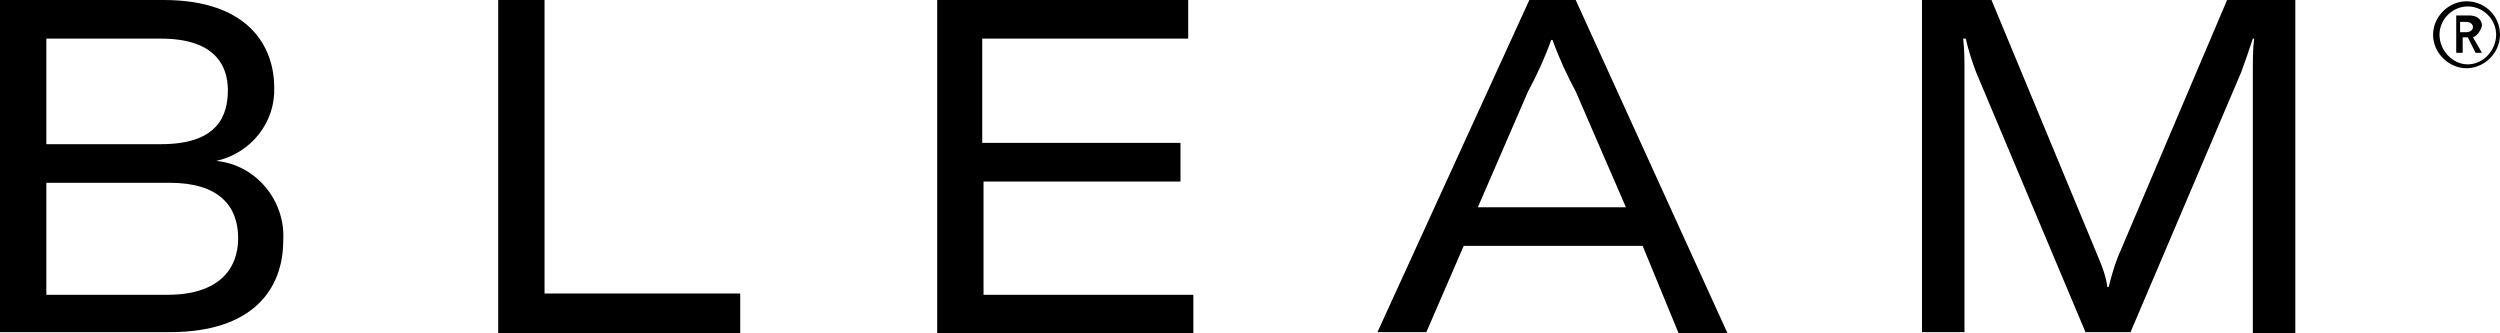 <svg xmlns="http://www.w3.org/2000/svg" id="Layer_2" viewBox="0 0 194.2 25.9"><g id="Camada_1"><g id="Layer_2-2" data-name="Layer_2"><g id="Layer_1-2"><path d="M22,18.7c0,3.7-2.3,7.1-8.8,7.1H0V0h12.7c6.6,0,8.6,3.6,8.6,6.8.1,2.7-1.8,5.1-4.5,5.7,3.1.3,5.4,3.1,5.2,6.2ZM3.6,3v8.2h8.9c4.5,0,5.2-2.3,5.2-4.2s-1-4-5.2-4H3.6ZM18.5,18.5c0-2.5-1.5-4.3-5.3-4.3H3.6v8.7h9.4c4,0,5.5-2,5.5-4.4Z"></path><path d="M38.7,0h3.6v22.8h15.2v3.1h-18.8V0Z"></path><path d="M92.7,22.9v3h-19.9V0h19.5v3h-16v8.1h15.4v3h-15.3v8.8h16.3Z"></path><path d="M127.6,19.1h-13.9l-2.9,6.7h-3.8L118.8,0h3.6l11.8,25.9h-3.8l-2.8-6.8ZM126.3,16.1l-3.9-9c-.7-1.3-1.3-2.6-1.8-4h-.1c-.5,1.4-1.1,2.7-1.8,4l-3.9,9h11.5Z"></path><path d="M149.4,0h5.3l8.3,20c.3.7.6,1.5.7,2.3h.1c.2-.8.4-1.5.7-2.3L173,0h5.3v25.9h-3.3V5.6c0-.9,0-1.8.1-2.6h-.1c-.3.9-.6,1.8-.9,2.6l-8.6,20.2h-3.5l-8.5-20.2c-.3-.8-.6-1.7-.8-2.6h-.2c.1.9.1,1.7.1,2.6v20.2h-3.3V0h.1Z"></path><path d="M194.2,2.7c0,1.4-1.2,2.6-2.6,2.6s-2.6-1.2-2.6-2.6,1.2-2.6,2.6-2.6,2.6,1.1,2.6,2.6ZM193.9,2.7c0-1.2-1-2.2-2.2-2.2s-2.2,1-2.2,2.2h0c0,1.2,1,2.3,2.2,2.3s2.2-1.1,2.2-2.3h0ZM192.1,2.9l.7,1.2h-.5l-.6-1.2h-.4v1.2h-.5V1.2h1c.6,0,1,.3,1,.8-.1.4-.4.8-.7.9h0ZM191.1,2.5h.5c.3,0,.5-.2.5-.4s-.2-.4-.5-.4h-.5v.8Z"></path></g></g></g></svg>